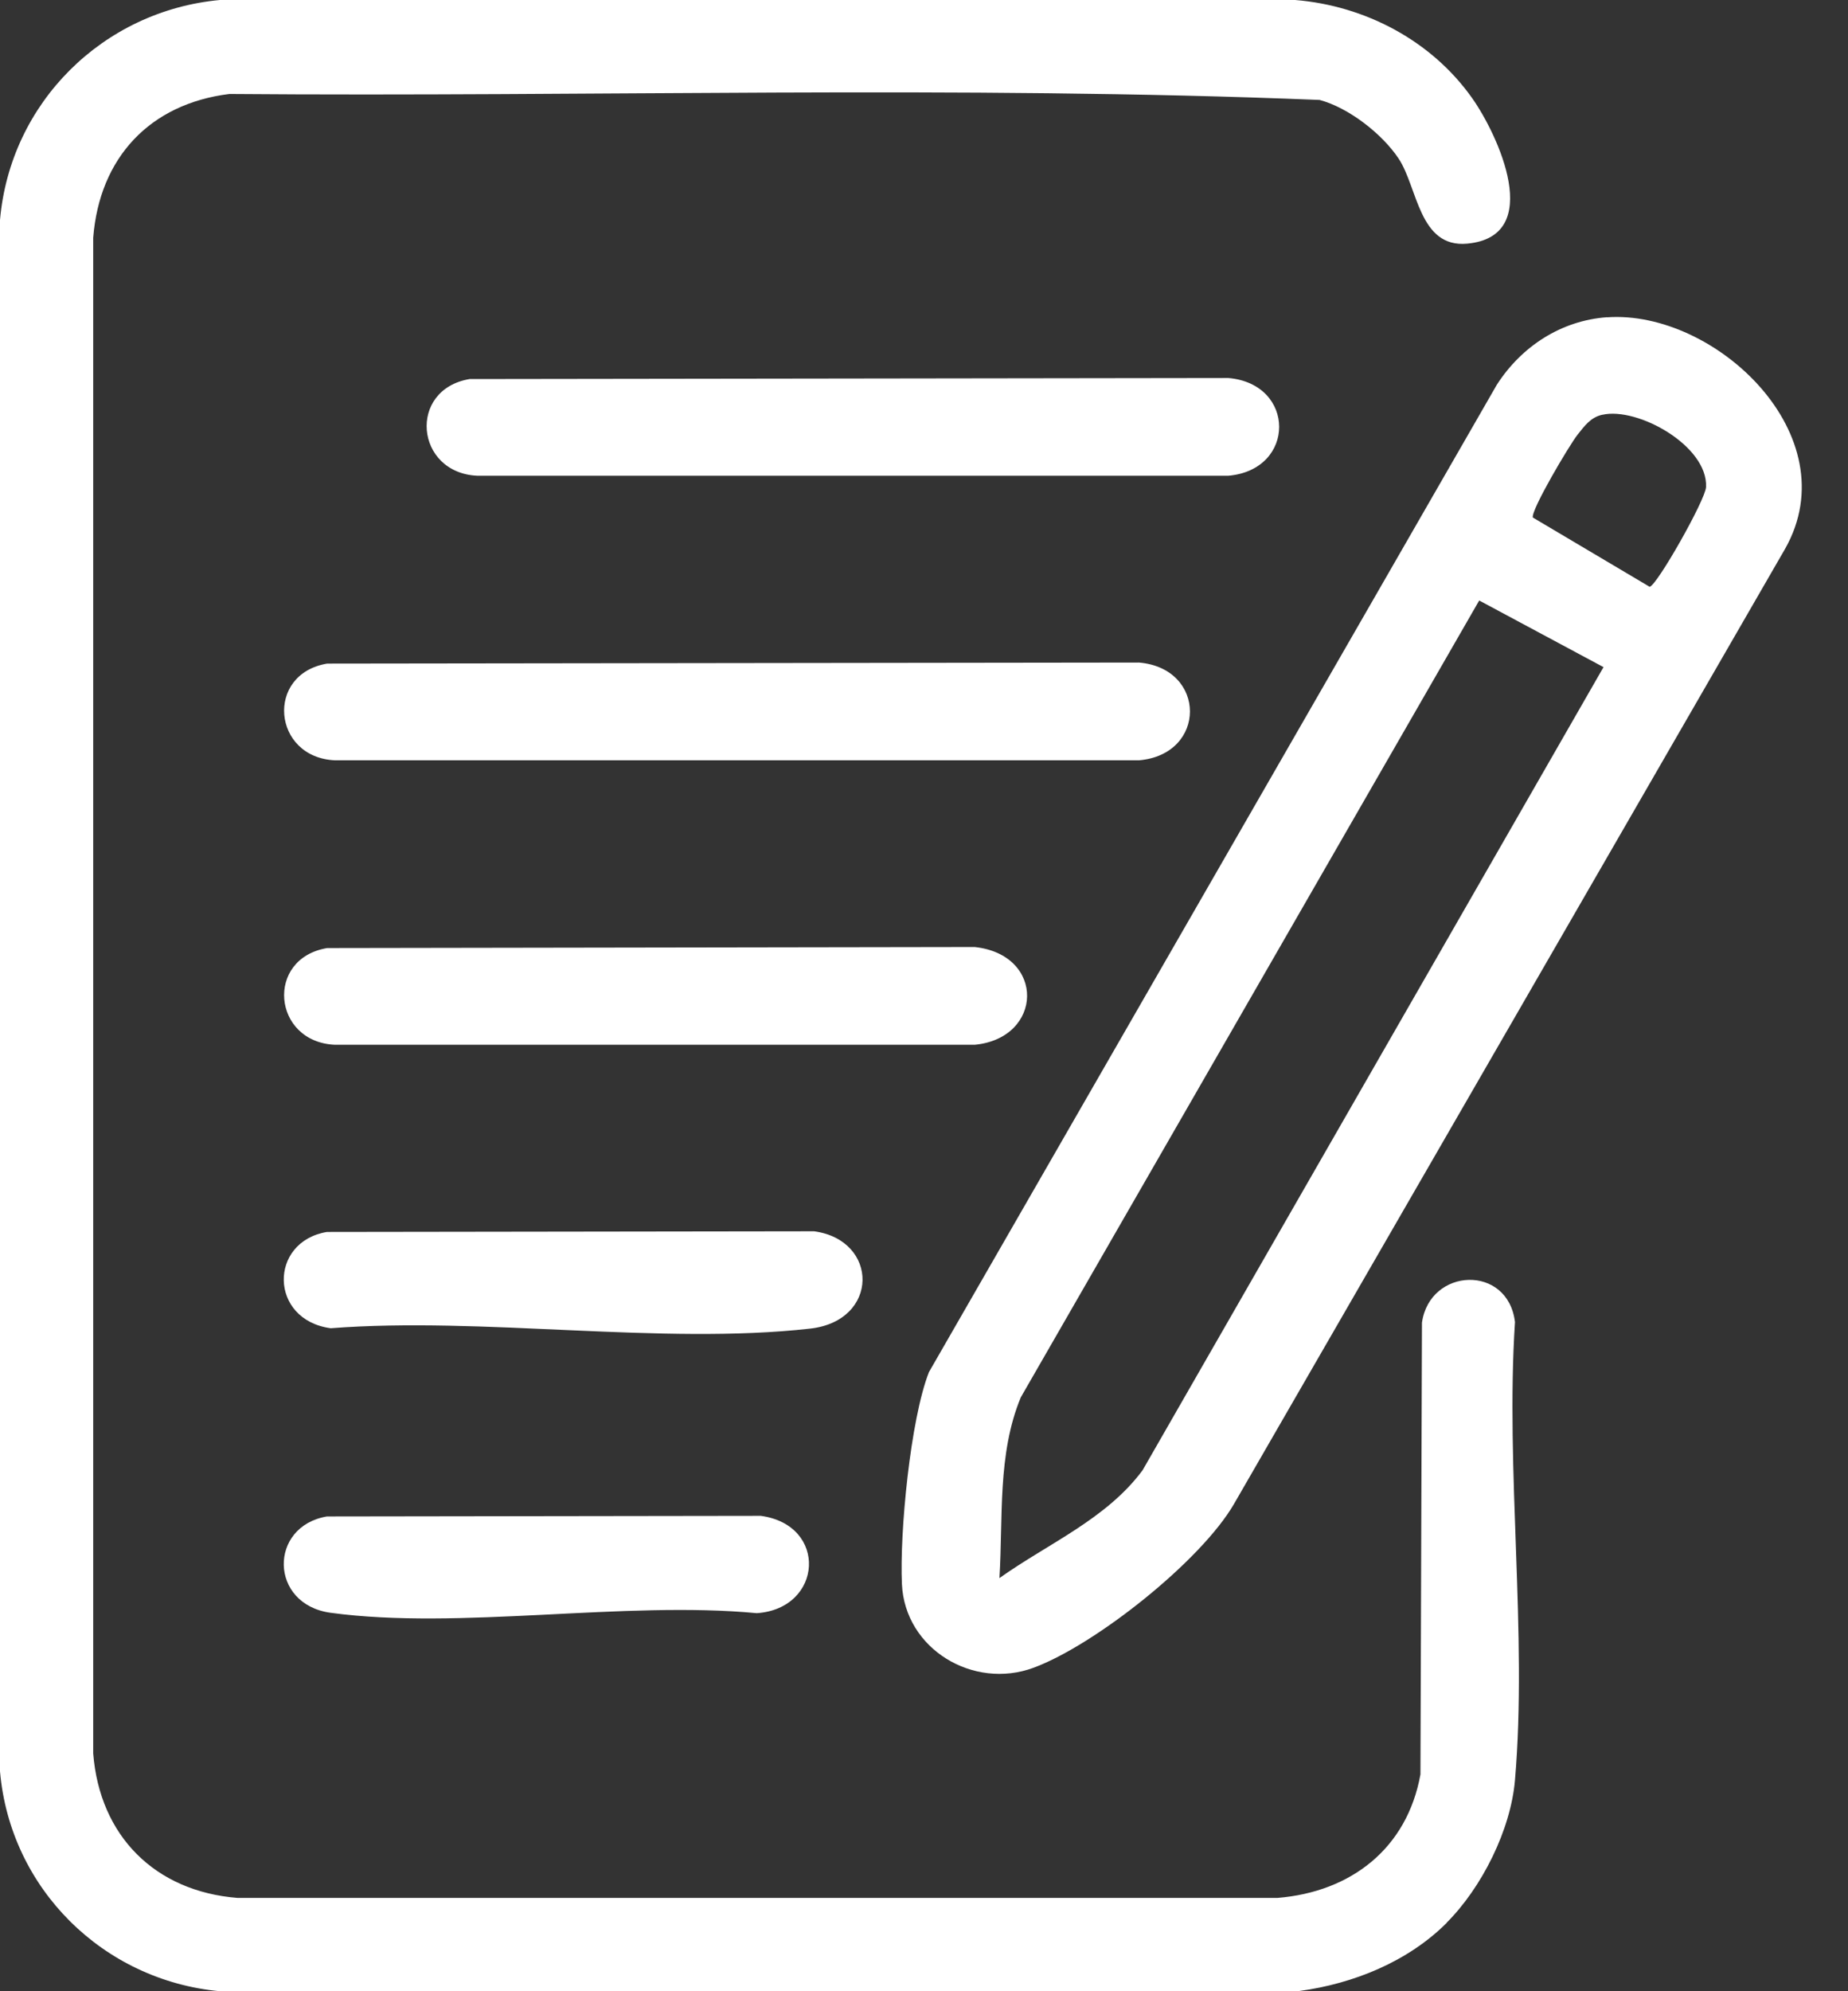 <svg xmlns="http://www.w3.org/2000/svg" fill="none" viewBox="0 0 39 42" height="42" width="39">
<rect x="0" y="0" width="39" height="42" fill="#333333" stroke="none"/>
<path fill="white" d="M30.532 40.557C29.711 41.378 28.559 41.842 27.422 41.995L4.64 42C2.177 41.773 0.214 39.836 0 37.361V4.641C0.215 2.166 2.174 0.228 4.64 0H27.333C28.811 0.12 30.215 0.86 31.071 2.074C31.61 2.838 32.612 4.986 30.964 5.139C29.945 5.234 29.919 3.951 29.517 3.346C29.168 2.821 28.461 2.272 27.849 2.108C20.206 1.799 12.505 2.045 4.842 1.982C3.161 2.19 2.1 3.326 1.967 5.014V36.985C2.104 38.725 3.271 39.894 5.014 40.032H26.957C28.515 39.907 29.696 38.986 29.977 37.426L30.009 27.897C30.175 26.734 31.825 26.661 31.972 27.886C31.768 31.01 32.236 34.46 31.972 37.546C31.883 38.596 31.272 39.814 30.529 40.556L30.532 40.557Z"></path>
<path fill="white" d="M33.916 6.693C36.194 6.531 39.026 9.183 37.673 11.575L26.043 31.721C25.34 32.933 23.104 34.7 21.812 35.177C20.542 35.647 19.098 34.785 19.034 33.413C18.984 32.332 19.212 29.935 19.605 28.94L31.589 8.115C32.111 7.305 32.947 6.76 33.917 6.691L33.916 6.693ZM33.813 8.748C33.567 8.804 33.44 8.984 33.295 9.166C33.13 9.37 32.303 10.764 32.349 10.916L34.814 12.377C34.968 12.35 35.99 10.546 36.004 10.274C36.046 9.404 34.559 8.578 33.815 8.749L33.813 8.748ZM33.841 14.072L31.217 12.666L21.543 29.473C21.046 30.67 21.171 32.015 21.092 33.286C22.111 32.56 23.349 32.043 24.113 31.011L33.84 14.072H33.841Z"></path>
<path fill="white" d="M6.904 13.997L24.038 13.975C25.468 14.097 25.473 15.912 24.038 16.037H7.069C5.75 15.979 5.591 14.216 6.904 13.997Z"></path>
<path fill="white" d="M9.913 7.995L25.921 7.973C27.351 8.095 27.356 9.91 25.921 10.035H10.077C8.758 9.977 8.599 8.214 9.912 7.995H9.913Z"></path>
<path fill="white" d="M6.904 19.997L20.569 19.975C22.07 20.136 22.019 21.899 20.569 22.037H7.069C5.75 21.979 5.591 20.216 6.904 19.997Z"></path>
<path fill="white" d="M6.9 25.985L17.181 25.971C18.551 26.157 18.564 27.86 17.096 28.024C13.962 28.376 10.18 27.768 6.979 28.016C5.677 27.839 5.667 26.191 6.899 25.985H6.9Z"></path>
<path fill="white" d="M6.9 31.986L16.056 31.973C17.48 32.167 17.368 33.93 15.971 34.026C13.175 33.76 9.694 34.386 6.979 34.018C5.677 33.841 5.667 32.193 6.899 31.986H6.9Z"></path>
</svg>
